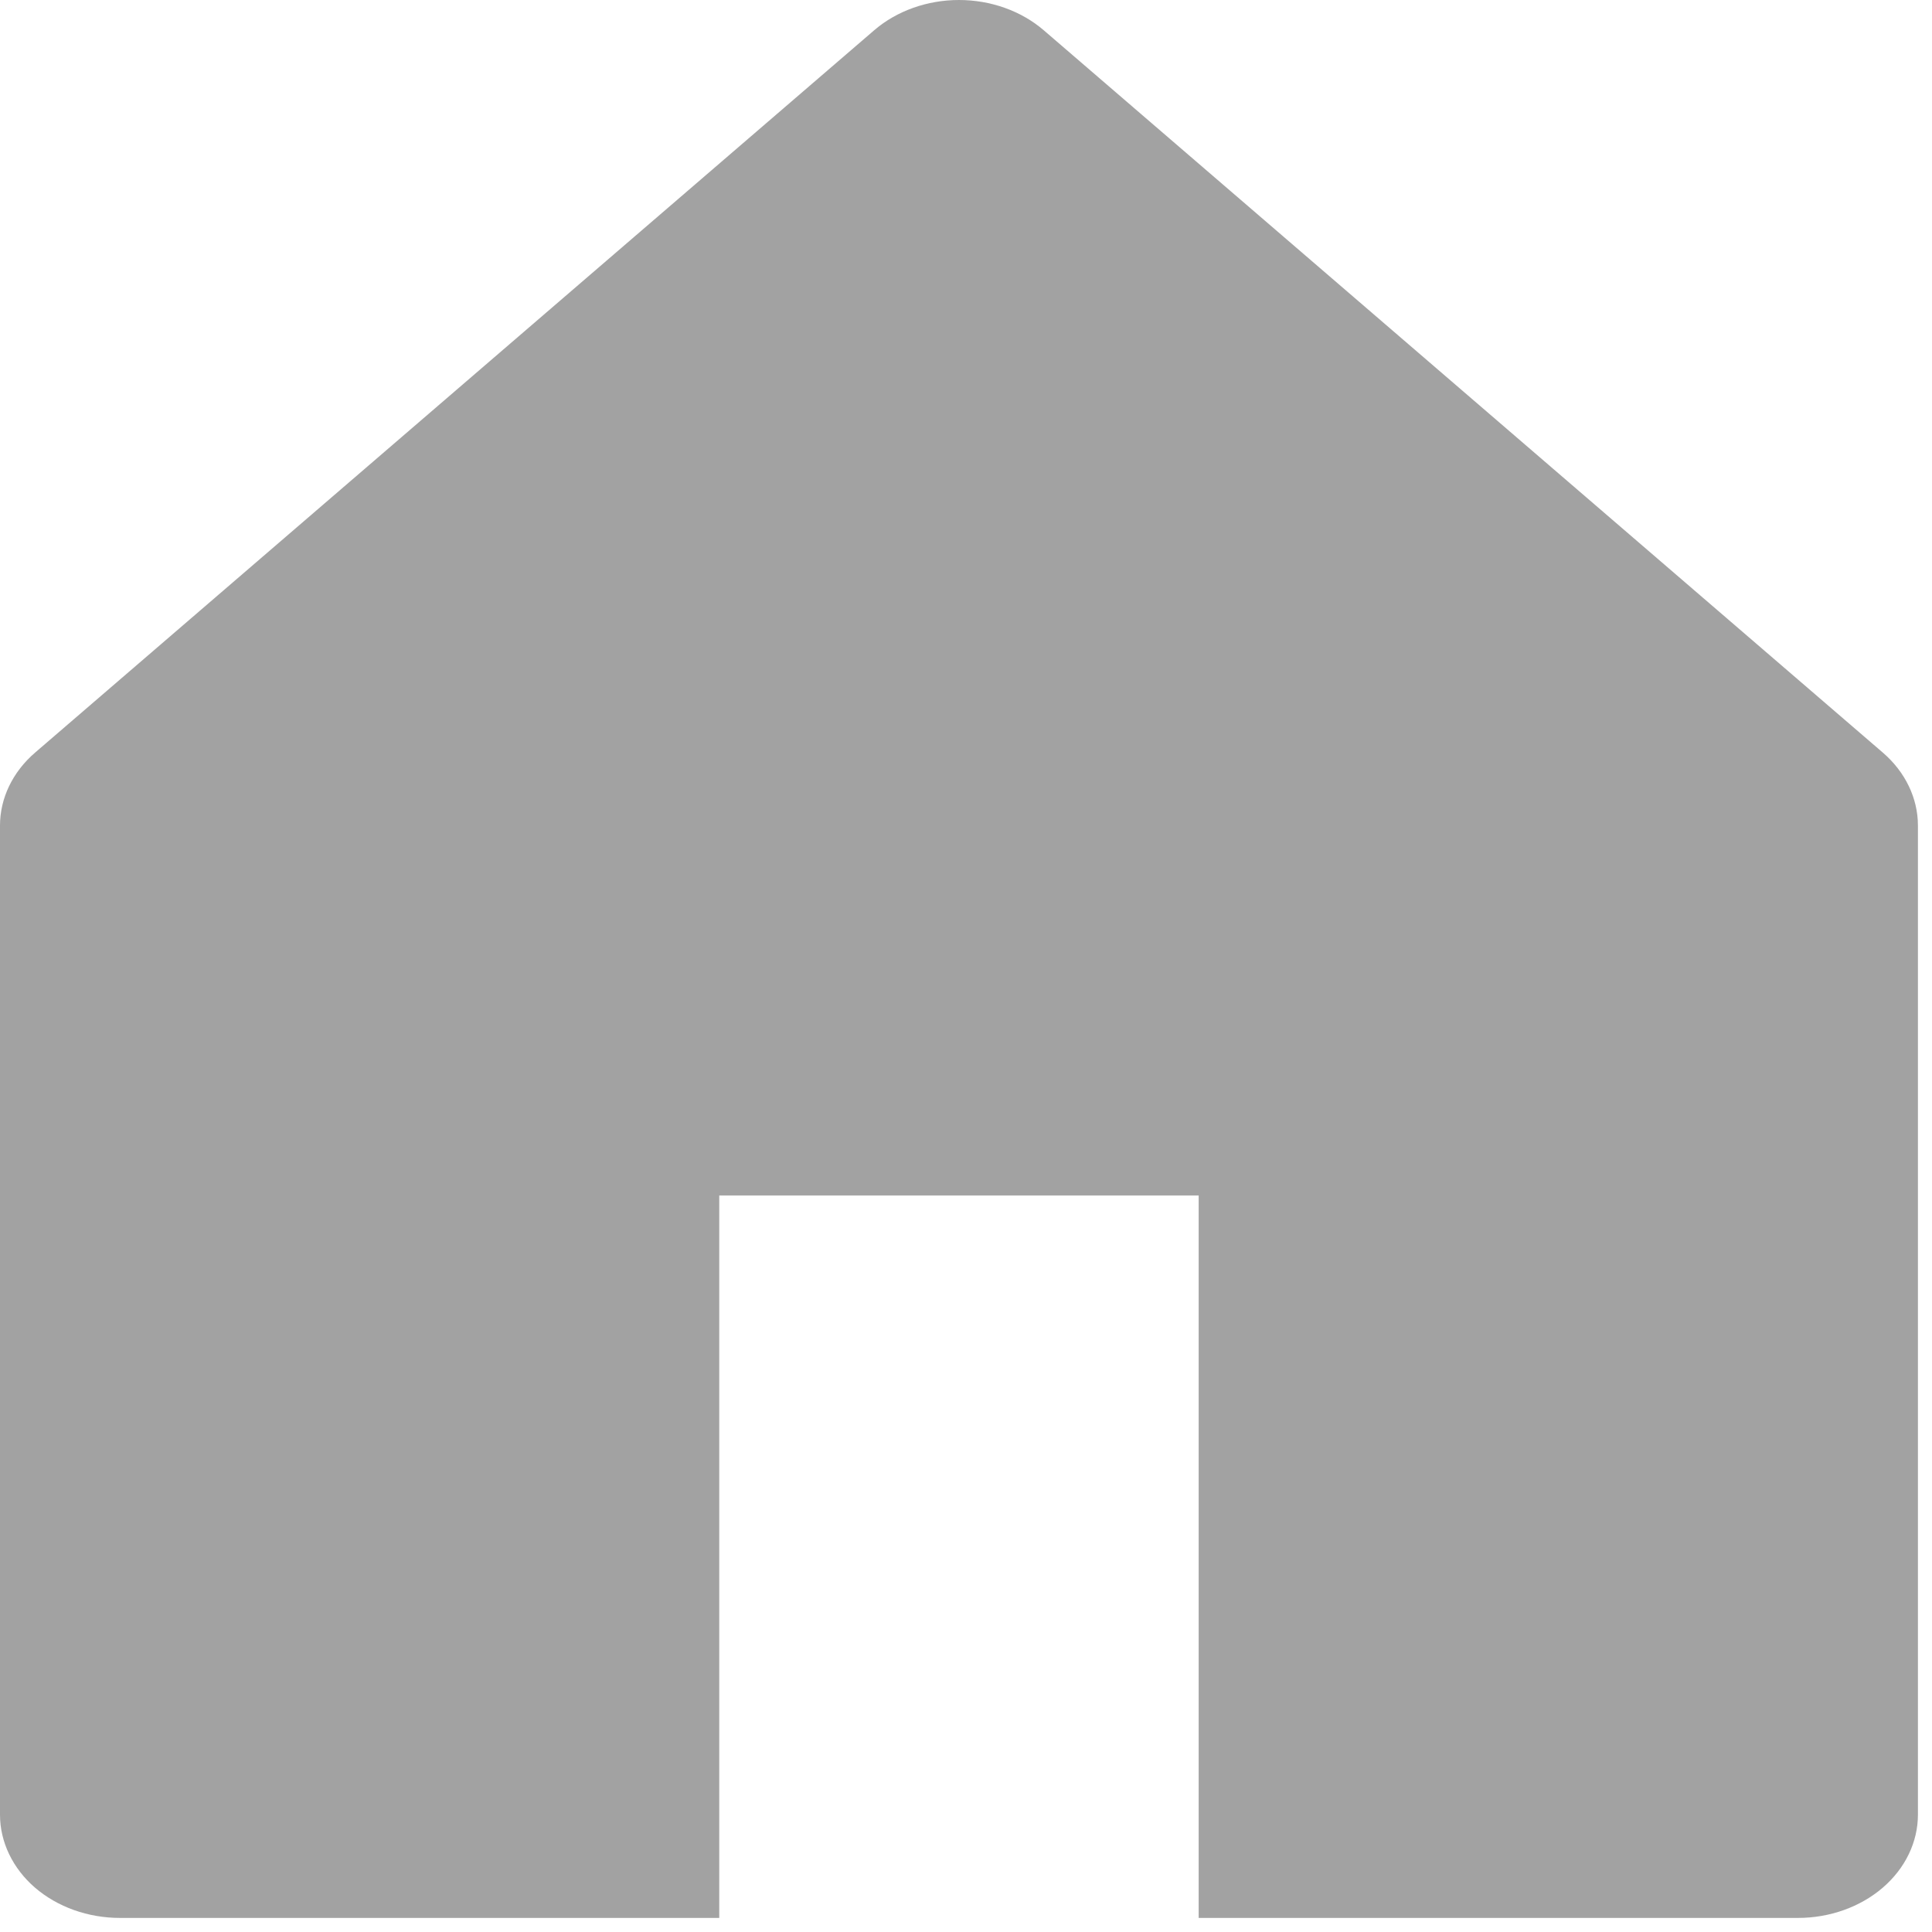 <svg width="14" height="14" viewBox="0 0 14 14" fill="none" xmlns="http://www.w3.org/2000/svg">
<path d="M0.255 5.453L6.335 0.219C6.498 0.079 6.719 0 6.949 0C7.179 0 7.4 0.079 7.563 0.219L13.643 5.453C13.806 5.593 13.898 5.784 13.898 5.982V13.15C13.898 13.348 13.806 13.539 13.643 13.679C13.48 13.819 13.259 13.898 13.029 13.898H8.686V8.663H5.212V13.898H0.869C0.638 13.898 0.417 13.819 0.254 13.679C0.092 13.539 0 13.348 0 13.15V5.982C4.91956e-05 5.784 0.092 5.593 0.255 5.453Z" fill="#474747" fill-opacity="0.5"/>
</svg>
